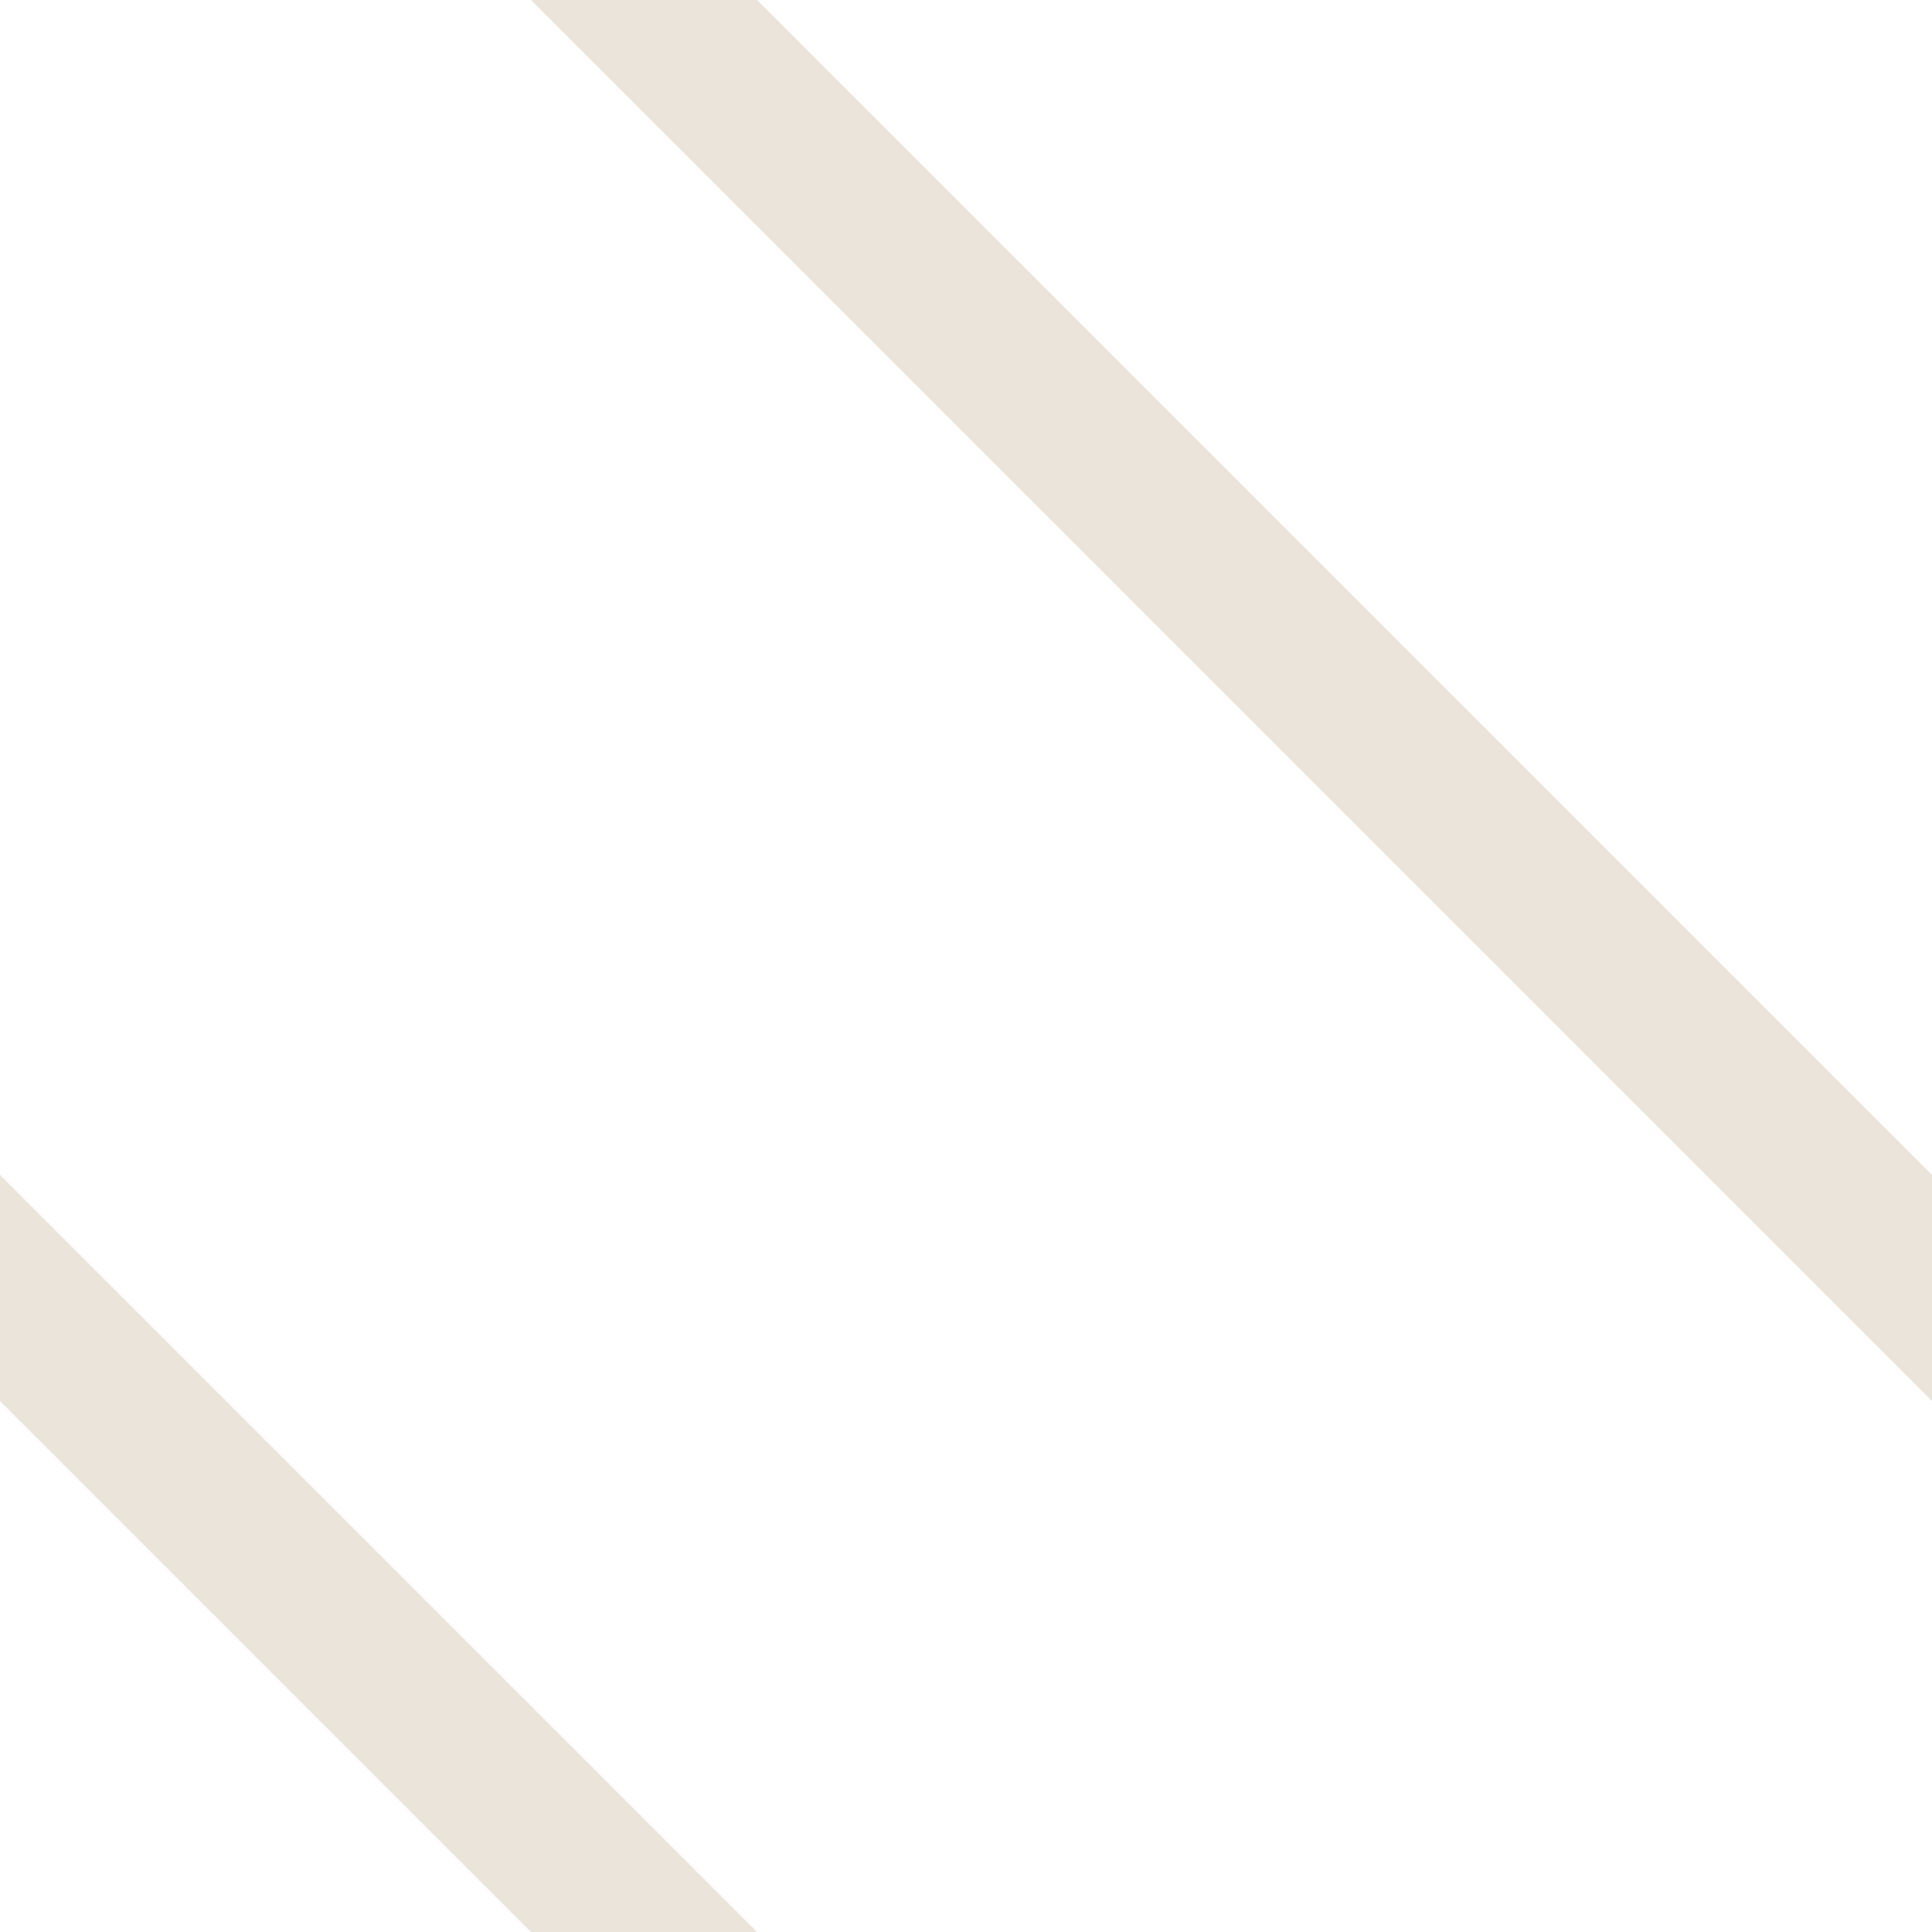 <?xml version="1.0" encoding="UTF-8" standalone="no"?>
<svg xmlns="http://www.w3.org/2000/svg" width="580" height="580" version="1.0">
 <path d="M 0,352.725 0,420.607 159.393,580 l 67.883,0 C 148.925,501.65 67.421,420.145 0,352.725 Z" id="path4214" shape-rendering="auto" mix-blend-mode="normal" color-interpolation-filters="linearRGB" isolation="auto" white-space="normal" fill="#724a07" solid-opacity="1" image-rendering="auto" fill-opacity="0.15" solid-color="#000000" color="#000000" fill-rule="evenodd" color-rendering="auto" color-interpolation="sRGB"/>
 <path d="M 227.275,0 159.393,0 C 308.367,148.974 450.052,290.659 580,420.607 l 0,-67.883 z" id="path4252" shape-rendering="auto" mix-blend-mode="normal" color-interpolation-filters="linearRGB" isolation="auto" white-space="normal" fill="#724a07" solid-opacity="1" image-rendering="auto" fill-opacity="0.15" solid-color="#000000" color="#000000" fill-rule="evenodd" color-rendering="auto" color-interpolation="sRGB"/>
</svg>
